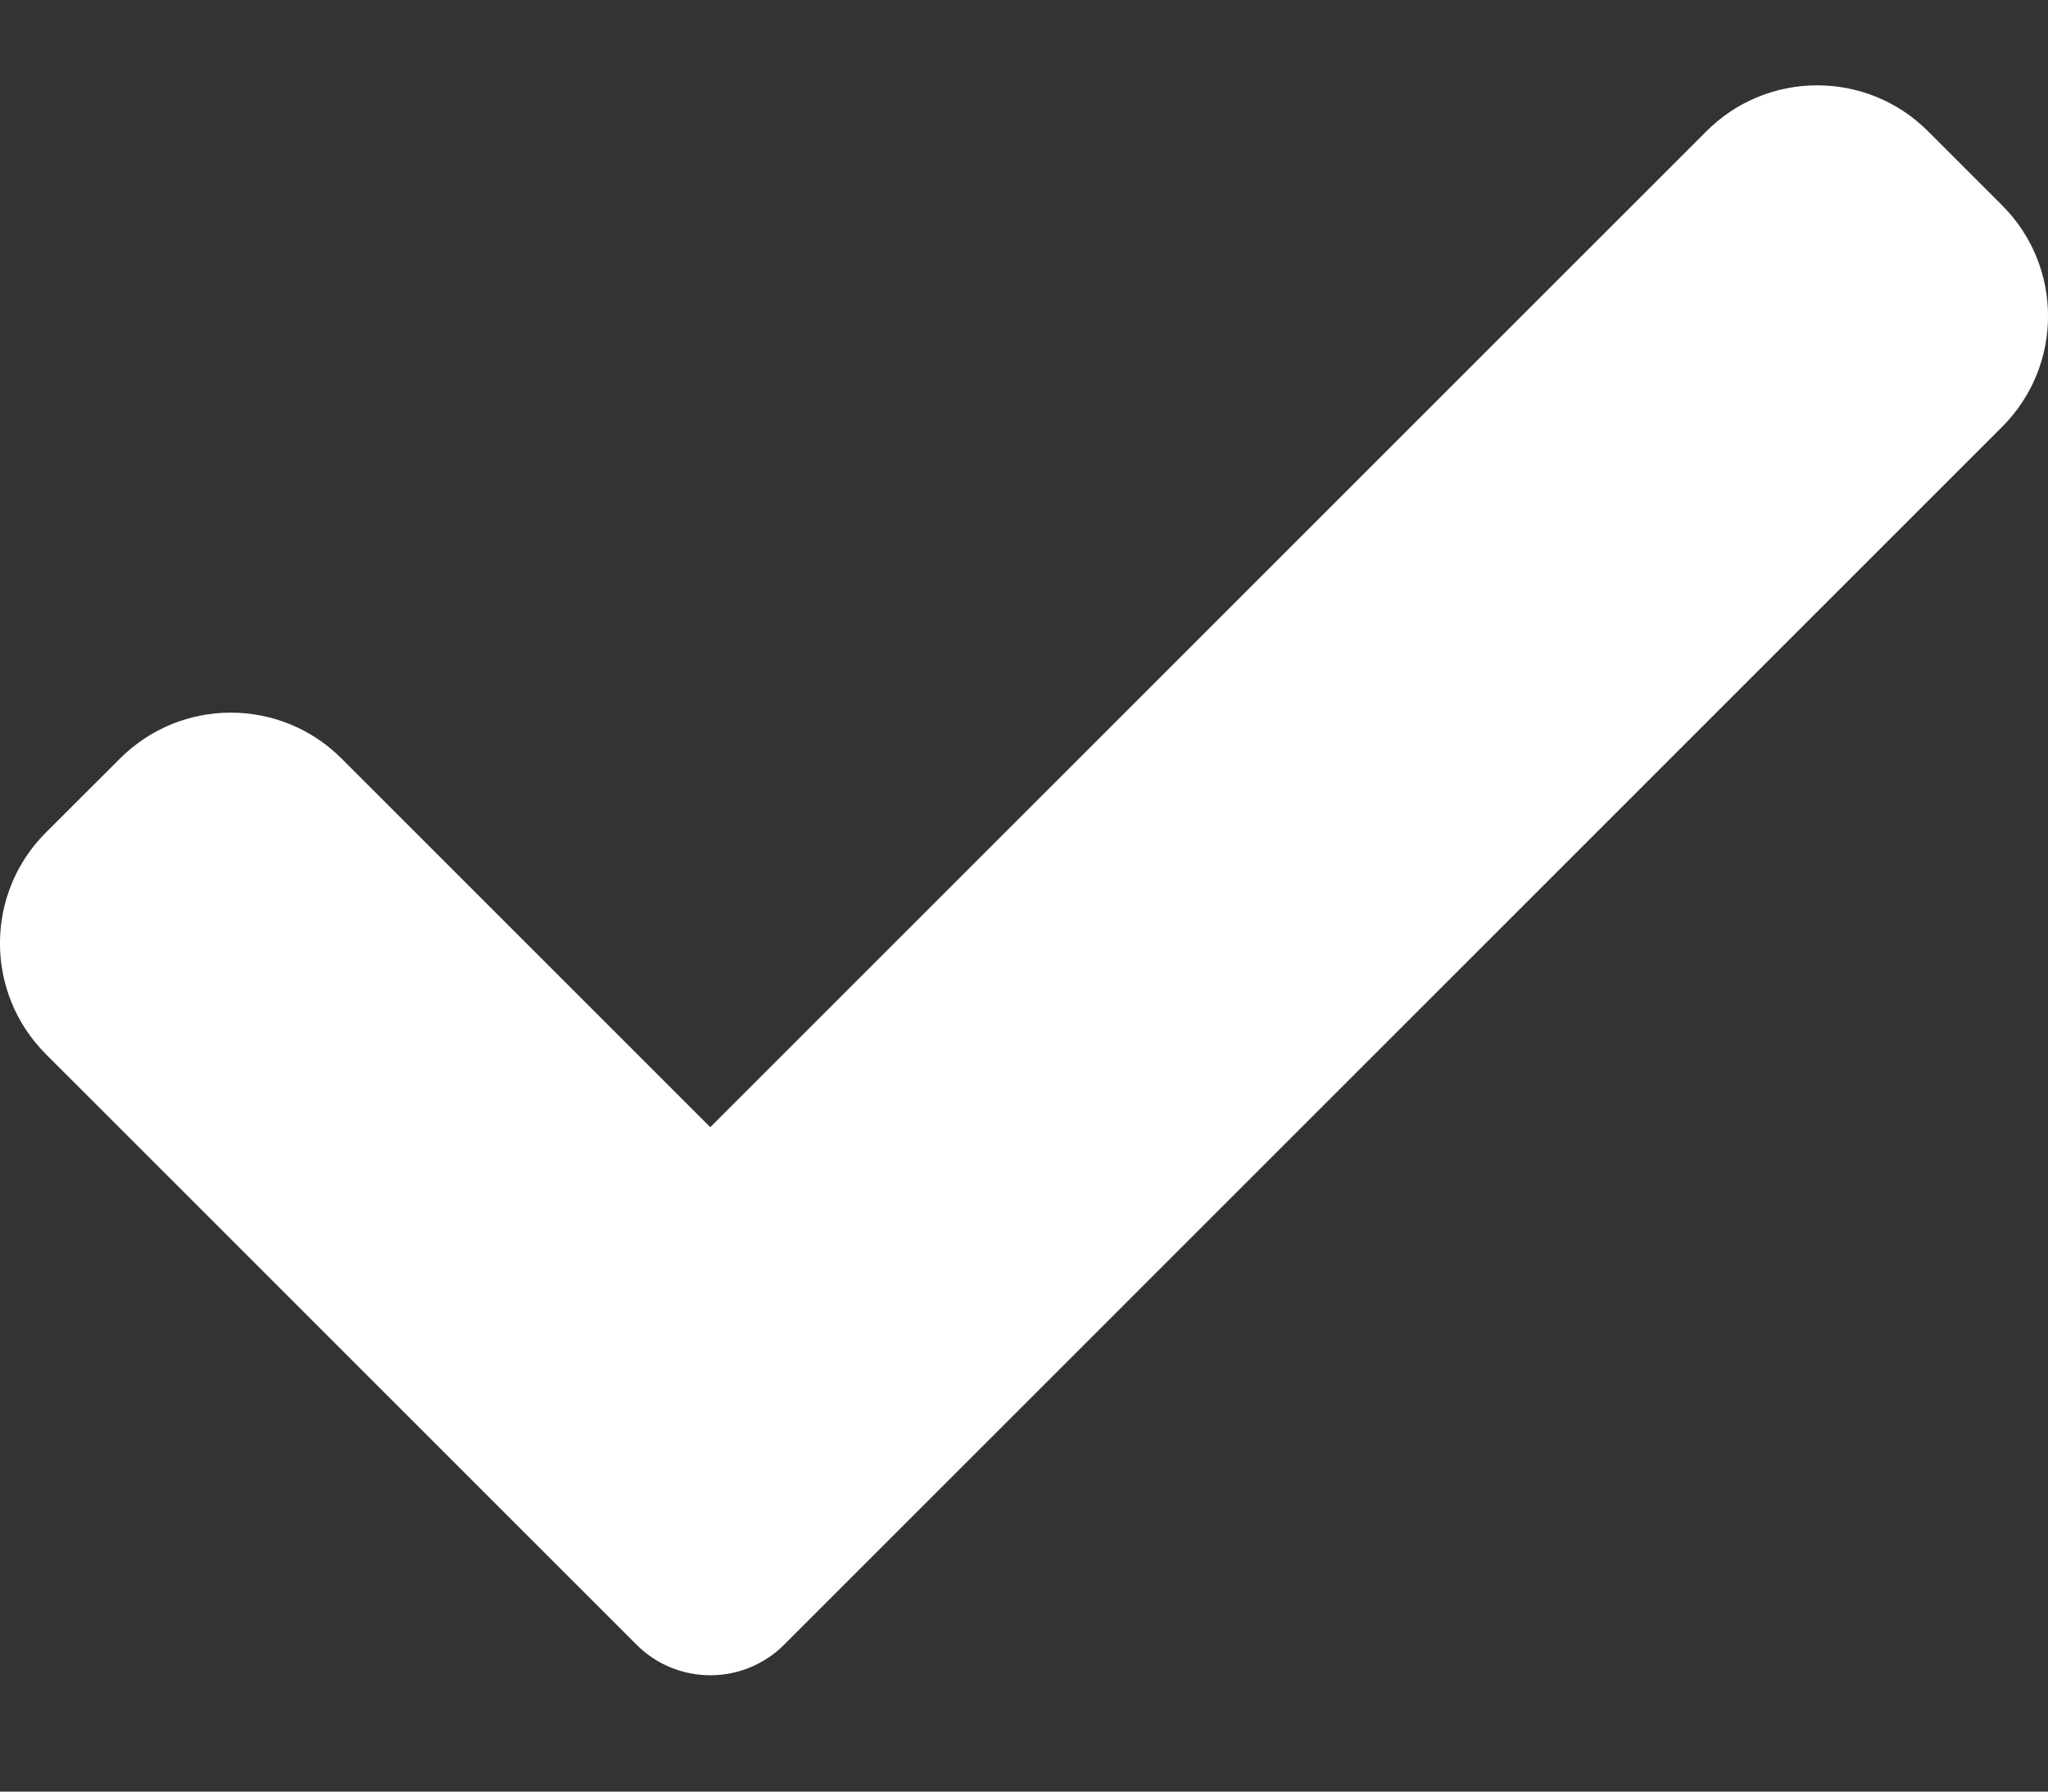 <svg width="16" height="14" viewBox="0 0 16 14" fill="none" xmlns="http://www.w3.org/2000/svg">
<rect x="0" y="0" width="16" height="14" fill="#333333" stroke="none"/>
<path d="M6.127 12.851C5.974 13.005 5.766 13.091 5.549 13.091C5.333 13.091 5.124 13.005 4.972 12.851L0.359 8.238C-0.12 7.759 -0.12 6.983 0.359 6.505L0.937 5.928C1.415 5.449 2.191 5.449 2.669 5.928L5.549 8.808L13.331 1.026C13.809 0.547 14.585 0.547 15.063 1.026L15.641 1.604C16.12 2.082 16.12 2.858 15.641 3.336L6.127 12.851Z" fill="white"/>
</svg>
